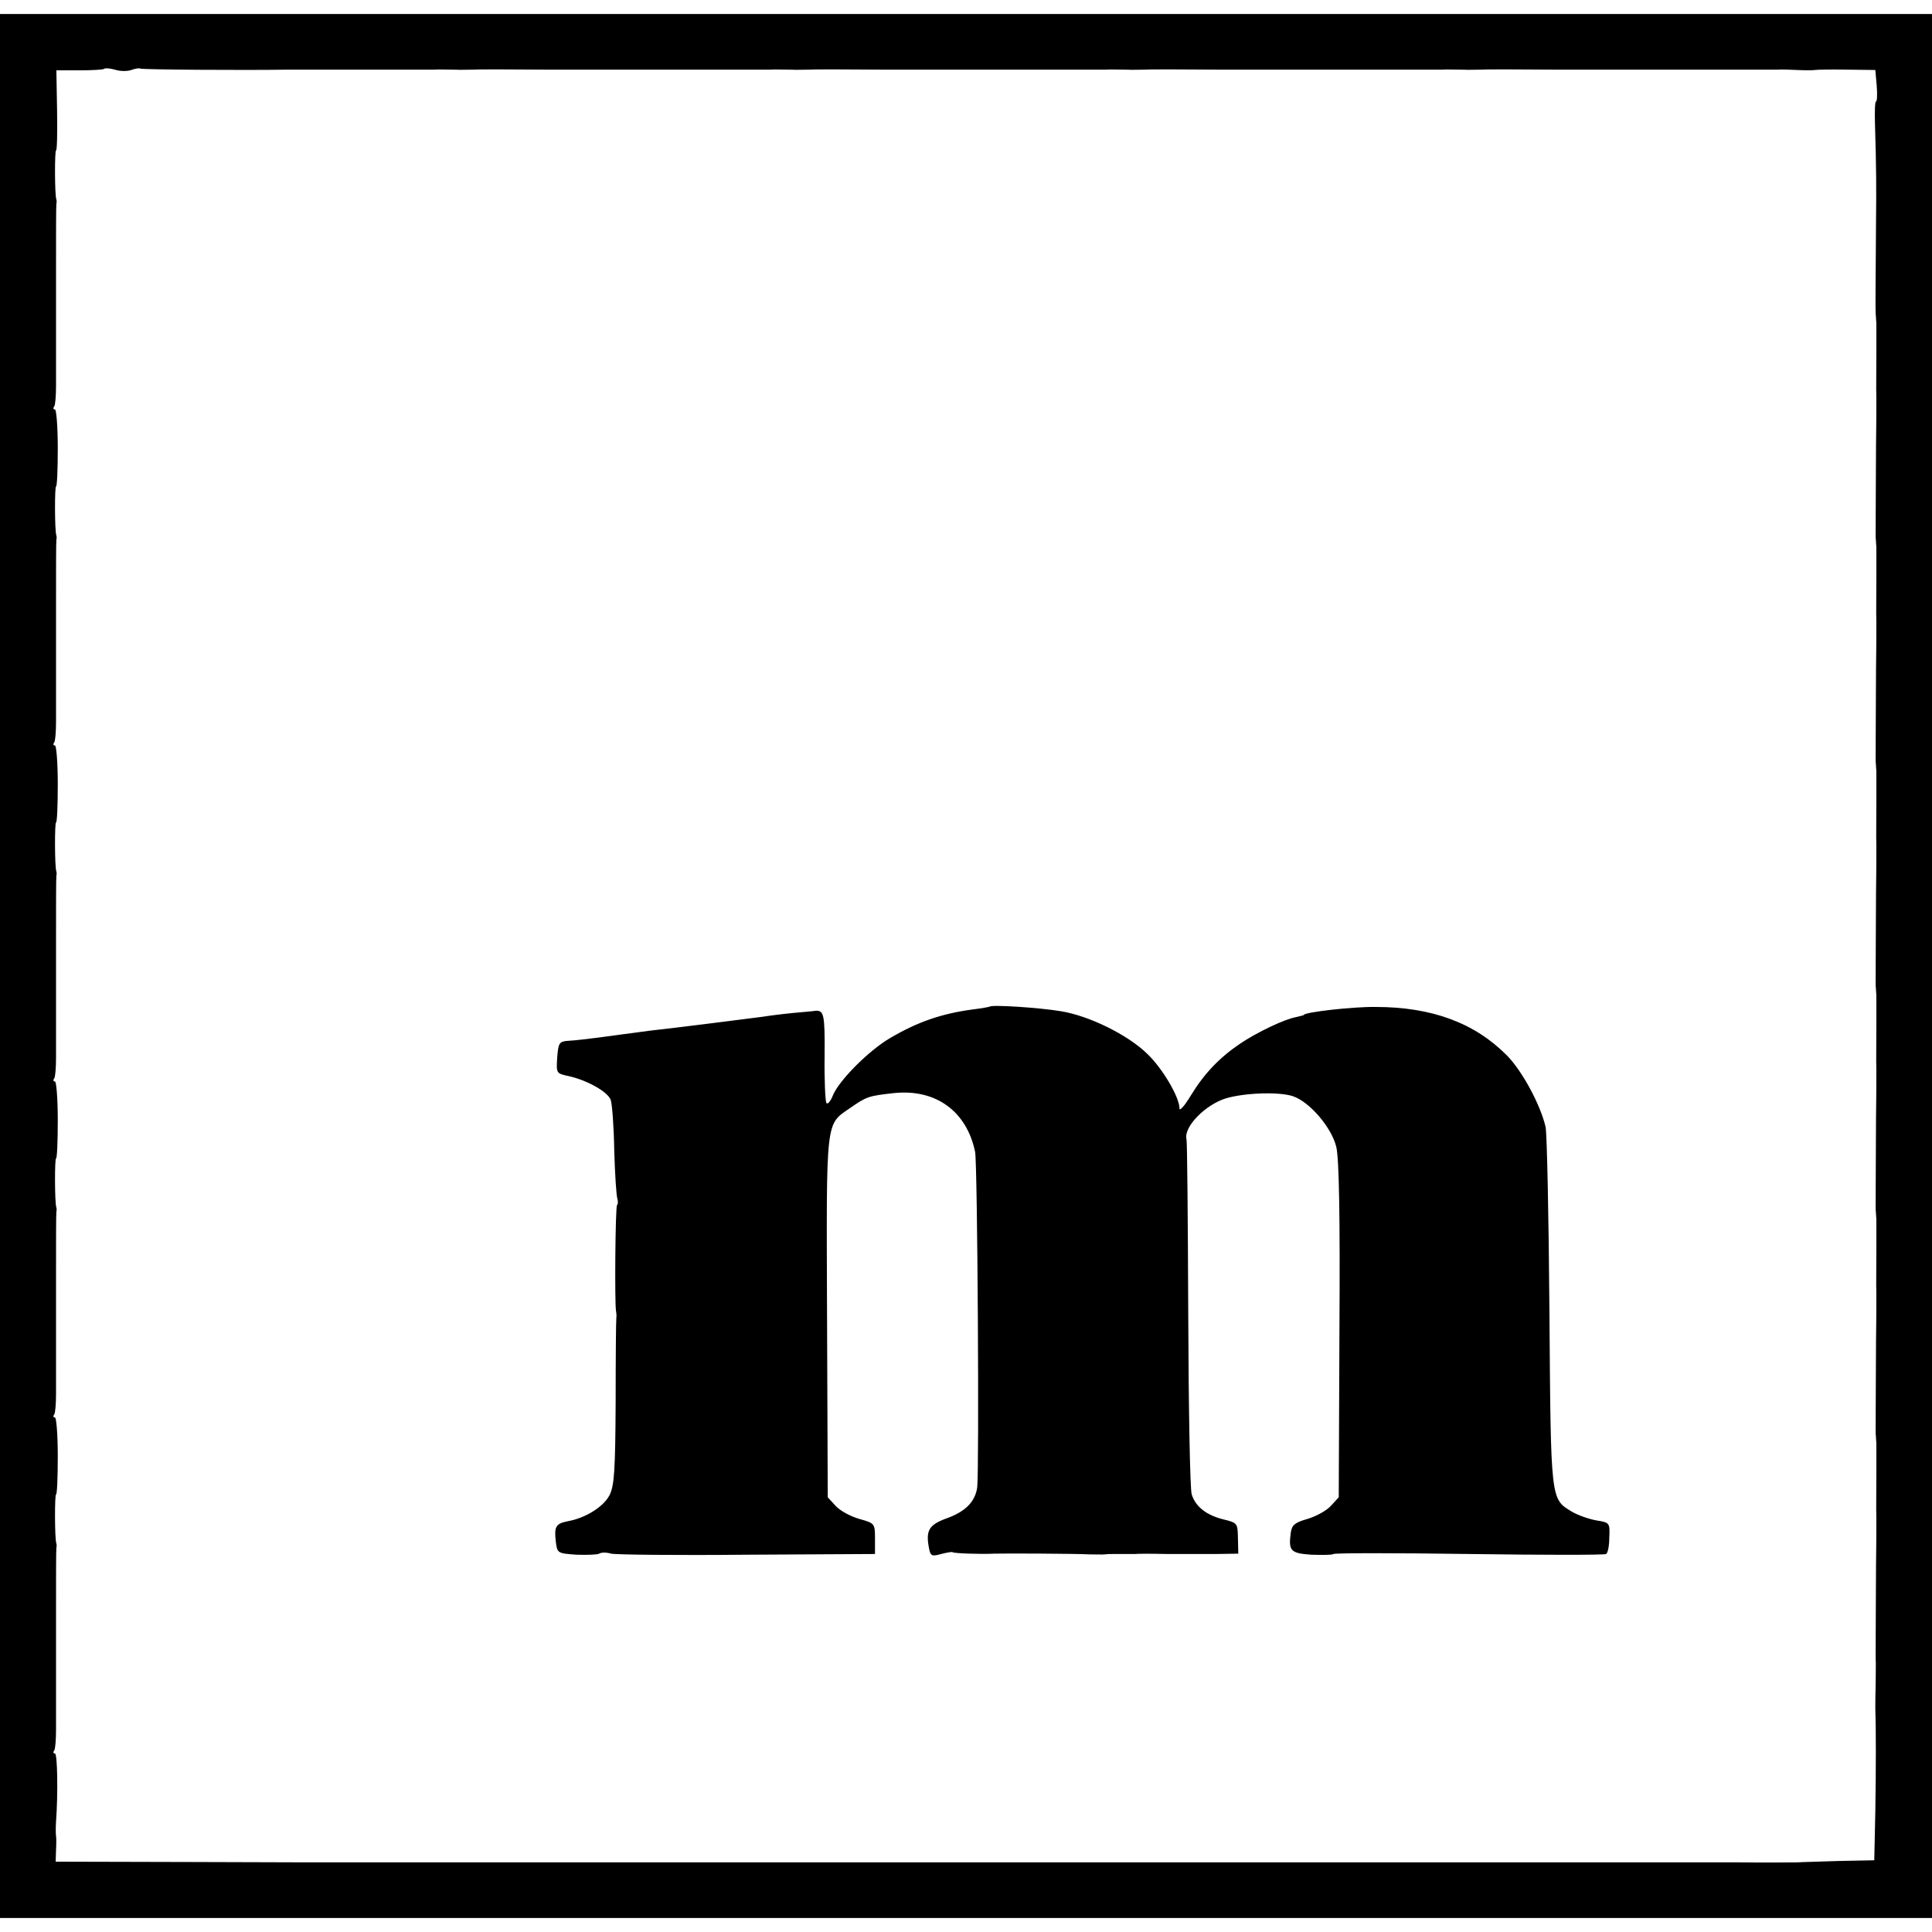 <?xml version="1.0" standalone="no"?>
<!DOCTYPE svg PUBLIC "-//W3C//DTD SVG 20010904//EN"
 "http://www.w3.org/TR/2001/REC-SVG-20010904/DTD/svg10.dtd">
<svg version="1.0" xmlns="http://www.w3.org/2000/svg"
 width="552pt" height="552pt" viewBox="0 0 552 552"
 preserveAspectRatio="xMidYMid meet">
<g transform="translate(0,552) scale(0.1,-0.1)"
fill="#000000" stroke="none">
<path d="M0 2760 l0 -2720 2760 0 2760 0 0 2720 0 2720 -2760 0 -2760 0 0
-2720z m375 2560 c11 4 23 6 26 4 5 -3 297 -5 419 -3 8 0 103 0 210 0 107 0
202 0 210 0 8 1 33 0 55 0 22 -1 47 0 55 0 8 1 105 1 215 0 110 0 207 0 215 0
8 0 103 0 210 0 107 0 202 0 210 0 8 1 33 0 55 0 22 -1 47 0 55 0 8 1 105 1
215 0 110 0 207 0 215 0 8 0 103 0 210 0 107 0 202 0 210 0 8 1 33 0 55 0 22
-1 47 0 55 0 8 1 105 1 215 0 110 0 207 0 215 0 8 0 103 0 210 0 107 0 202 0
210 0 8 1 33 0 55 0 22 -1 47 0 55 0 8 1 105 1 215 0 110 0 207 0 215 0 8 0
103 0 210 0 107 0 202 0 210 0 8 1 33 0 55 -1 22 -1 45 -1 50 0 6 1 47 2 91 1
l82 -1 4 -45 c2 -25 1 -45 -2 -45 -3 0 -4 -28 -3 -63 4 -132 4 -185 3 -282 -1
-152 -2 -249 -1 -262 1 -7 1 -19 2 -25 0 -7 0 -49 0 -93 0 -44 -1 -98 0 -120
0 -22 0 -85 -1 -140 -1 -173 -1 -250 -1 -262 1 -7 1 -19 2 -25 0 -7 0 -49 0
-93 0 -44 -1 -98 0 -120 0 -22 0 -85 -1 -140 -1 -173 -1 -250 -1 -262 1 -7 1
-19 2 -25 0 -7 0 -49 0 -93 0 -44 -1 -98 0 -120 0 -22 0 -85 -1 -140 -1 -173
-1 -250 -1 -262 1 -7 1 -19 2 -25 0 -7 0 -49 0 -93 0 -44 -1 -98 0 -120 0 -22
0 -85 -1 -140 -1 -173 -1 -250 -1 -262 1 -7 1 -19 2 -25 0 -7 0 -49 0 -93 0
-44 -1 -98 0 -120 0 -22 0 -85 -1 -140 -1 -173 -1 -250 -1 -262 1 -7 1 -19 2
-25 0 -7 0 -49 0 -93 0 -44 -1 -98 0 -120 0 -22 0 -85 -1 -140 -1 -172 -1
-249 -1 -265 1 -8 0 -40 0 -70 -1 -30 -1 -62 -1 -70 2 -53 2 -174 0 -295 l-3
-140 -100 -2 c-55 -2 -109 -3 -120 -4 -11 0 -85 -1 -165 0 -80 0 -152 0 -160
0 -8 0 -224 0 -480 0 -256 0 -472 0 -480 0 -8 0 -224 0 -480 0 -256 0 -472 0
-480 0 -8 0 -224 0 -480 0 -256 0 -472 0 -480 0 -8 0 -224 0 -480 0 -256 0
-472 0 -480 0 -8 0 -194 0 -413 1 l-398 1 1 32 c1 18 1 37 0 42 -1 6 -1 24 0
40 6 80 4 195 -3 195 -5 0 -6 4 -2 9 3 5 5 31 5 58 0 26 0 84 0 128 0 44 0
125 0 180 0 118 0 204 1 213 1 4 1 9 0 12 -5 13 -5 140 -1 140 3 0 5 49 5 110
0 60 -4 110 -8 110 -5 0 -6 4 -2 9 3 5 5 31 5 58 0 26 0 84 0 128 0 44 0 125
0 180 0 118 0 204 1 213 1 4 1 9 0 12 -5 13 -5 140 -1 140 3 0 5 49 5 110 0
60 -4 110 -8 110 -5 0 -6 4 -2 9 3 5 5 31 5 58 0 26 0 84 0 128 0 44 0 125 0
180 0 118 0 204 1 213 1 4 1 9 0 12 -5 13 -5 140 -1 140 3 0 5 49 5 110 0 60
-4 110 -8 110 -5 0 -6 4 -2 9 3 5 5 31 5 58 0 26 0 84 0 128 0 44 0 125 0 180
0 118 0 204 1 213 1 4 1 9 0 12 -5 13 -5 140 -1 140 3 0 5 49 5 110 0 60 -4
110 -8 110 -5 0 -6 4 -2 9 3 5 5 31 5 58 0 26 0 84 0 128 0 44 0 125 0 180 0
118 0 204 1 213 1 4 1 9 0 12 -5 13 -5 140 -1 140 3 0 4 51 3 114 l-2 115 65
0 c37 0 68 2 71 4 2 3 17 2 31 -2 15 -5 36 -5 47 -1z"/>
<path d="M2828 2644 c-2 -1 -23 -5 -48 -8 -90 -12 -159 -36 -237 -82 -60 -35
-145 -120 -163 -163 -7 -18 -16 -28 -19 -22 -3 5 -6 66 -5 135 1 119 -2 130
-27 128 -3 -1 -30 -3 -61 -6 -31 -3 -71 -8 -89 -11 -39 -5 -249 -32 -324 -40
-27 -4 -61 -8 -75 -10 -93 -13 -138 -18 -160 -19 -22 -2 -25 -7 -28 -48 -3
-44 -2 -45 30 -52 53 -11 115 -45 123 -69 4 -12 9 -77 10 -145 2 -68 6 -129 9
-137 2 -7 2 -15 -1 -18 -5 -5 -7 -280 -3 -302 1 -5 2 -14 1 -20 -1 -5 -2 -114
-2 -242 -1 -195 -4 -237 -17 -264 -17 -34 -69 -66 -118 -75 -36 -7 -41 -15
-36 -58 4 -34 5 -34 59 -38 30 -1 60 0 65 3 6 4 21 4 34 0 13 -3 188 -5 389
-3 l365 2 0 44 c0 43 -1 44 -44 56 -25 7 -55 23 -68 37 l-23 25 -2 516 c-2
574 -5 547 67 597 46 32 52 34 125 42 119 12 207 -52 231 -168 7 -34 12 -912
6 -959 -6 -41 -34 -69 -87 -88 -52 -19 -61 -35 -50 -89 4 -19 9 -20 34 -13 16
4 31 7 33 5 3 -3 76 -6 118 -4 33 1 237 0 270 -2 19 0 41 -1 48 0 6 1 19 1 27
1 8 0 22 0 30 0 8 0 21 0 28 0 6 1 48 1 92 0 44 0 108 0 141 0 l62 1 -1 44
c-1 43 -1 44 -42 54 -48 12 -79 36 -90 71 -5 14 -9 246 -10 515 -1 270 -3 495
-5 500 -9 35 54 99 113 117 55 16 152 19 191 6 48 -16 111 -90 124 -145 8 -33
11 -198 9 -525 l-2 -476 -23 -25 c-13 -14 -43 -30 -67 -37 -35 -10 -44 -17
-47 -39 -7 -52 -1 -59 59 -63 30 -1 59 -1 63 2 4 3 180 3 390 0 210 -3 385 -3
389 0 5 3 9 24 9 47 2 42 1 43 -37 49 -22 4 -53 15 -70 25 -61 37 -60 29 -64
570 -2 272 -7 510 -11 529 -14 62 -66 159 -110 204 -92 93 -214 139 -376 139
-64 1 -205 -15 -205 -23 0 -1 -10 -3 -22 -6 -33 -6 -111 -43 -160 -76 -59 -40
-102 -85 -140 -147 -18 -30 -33 -47 -33 -38 0 32 -48 114 -92 156 -55 54 -166
109 -248 122 -60 10 -196 19 -202 13z"/>
</g>
</svg>
